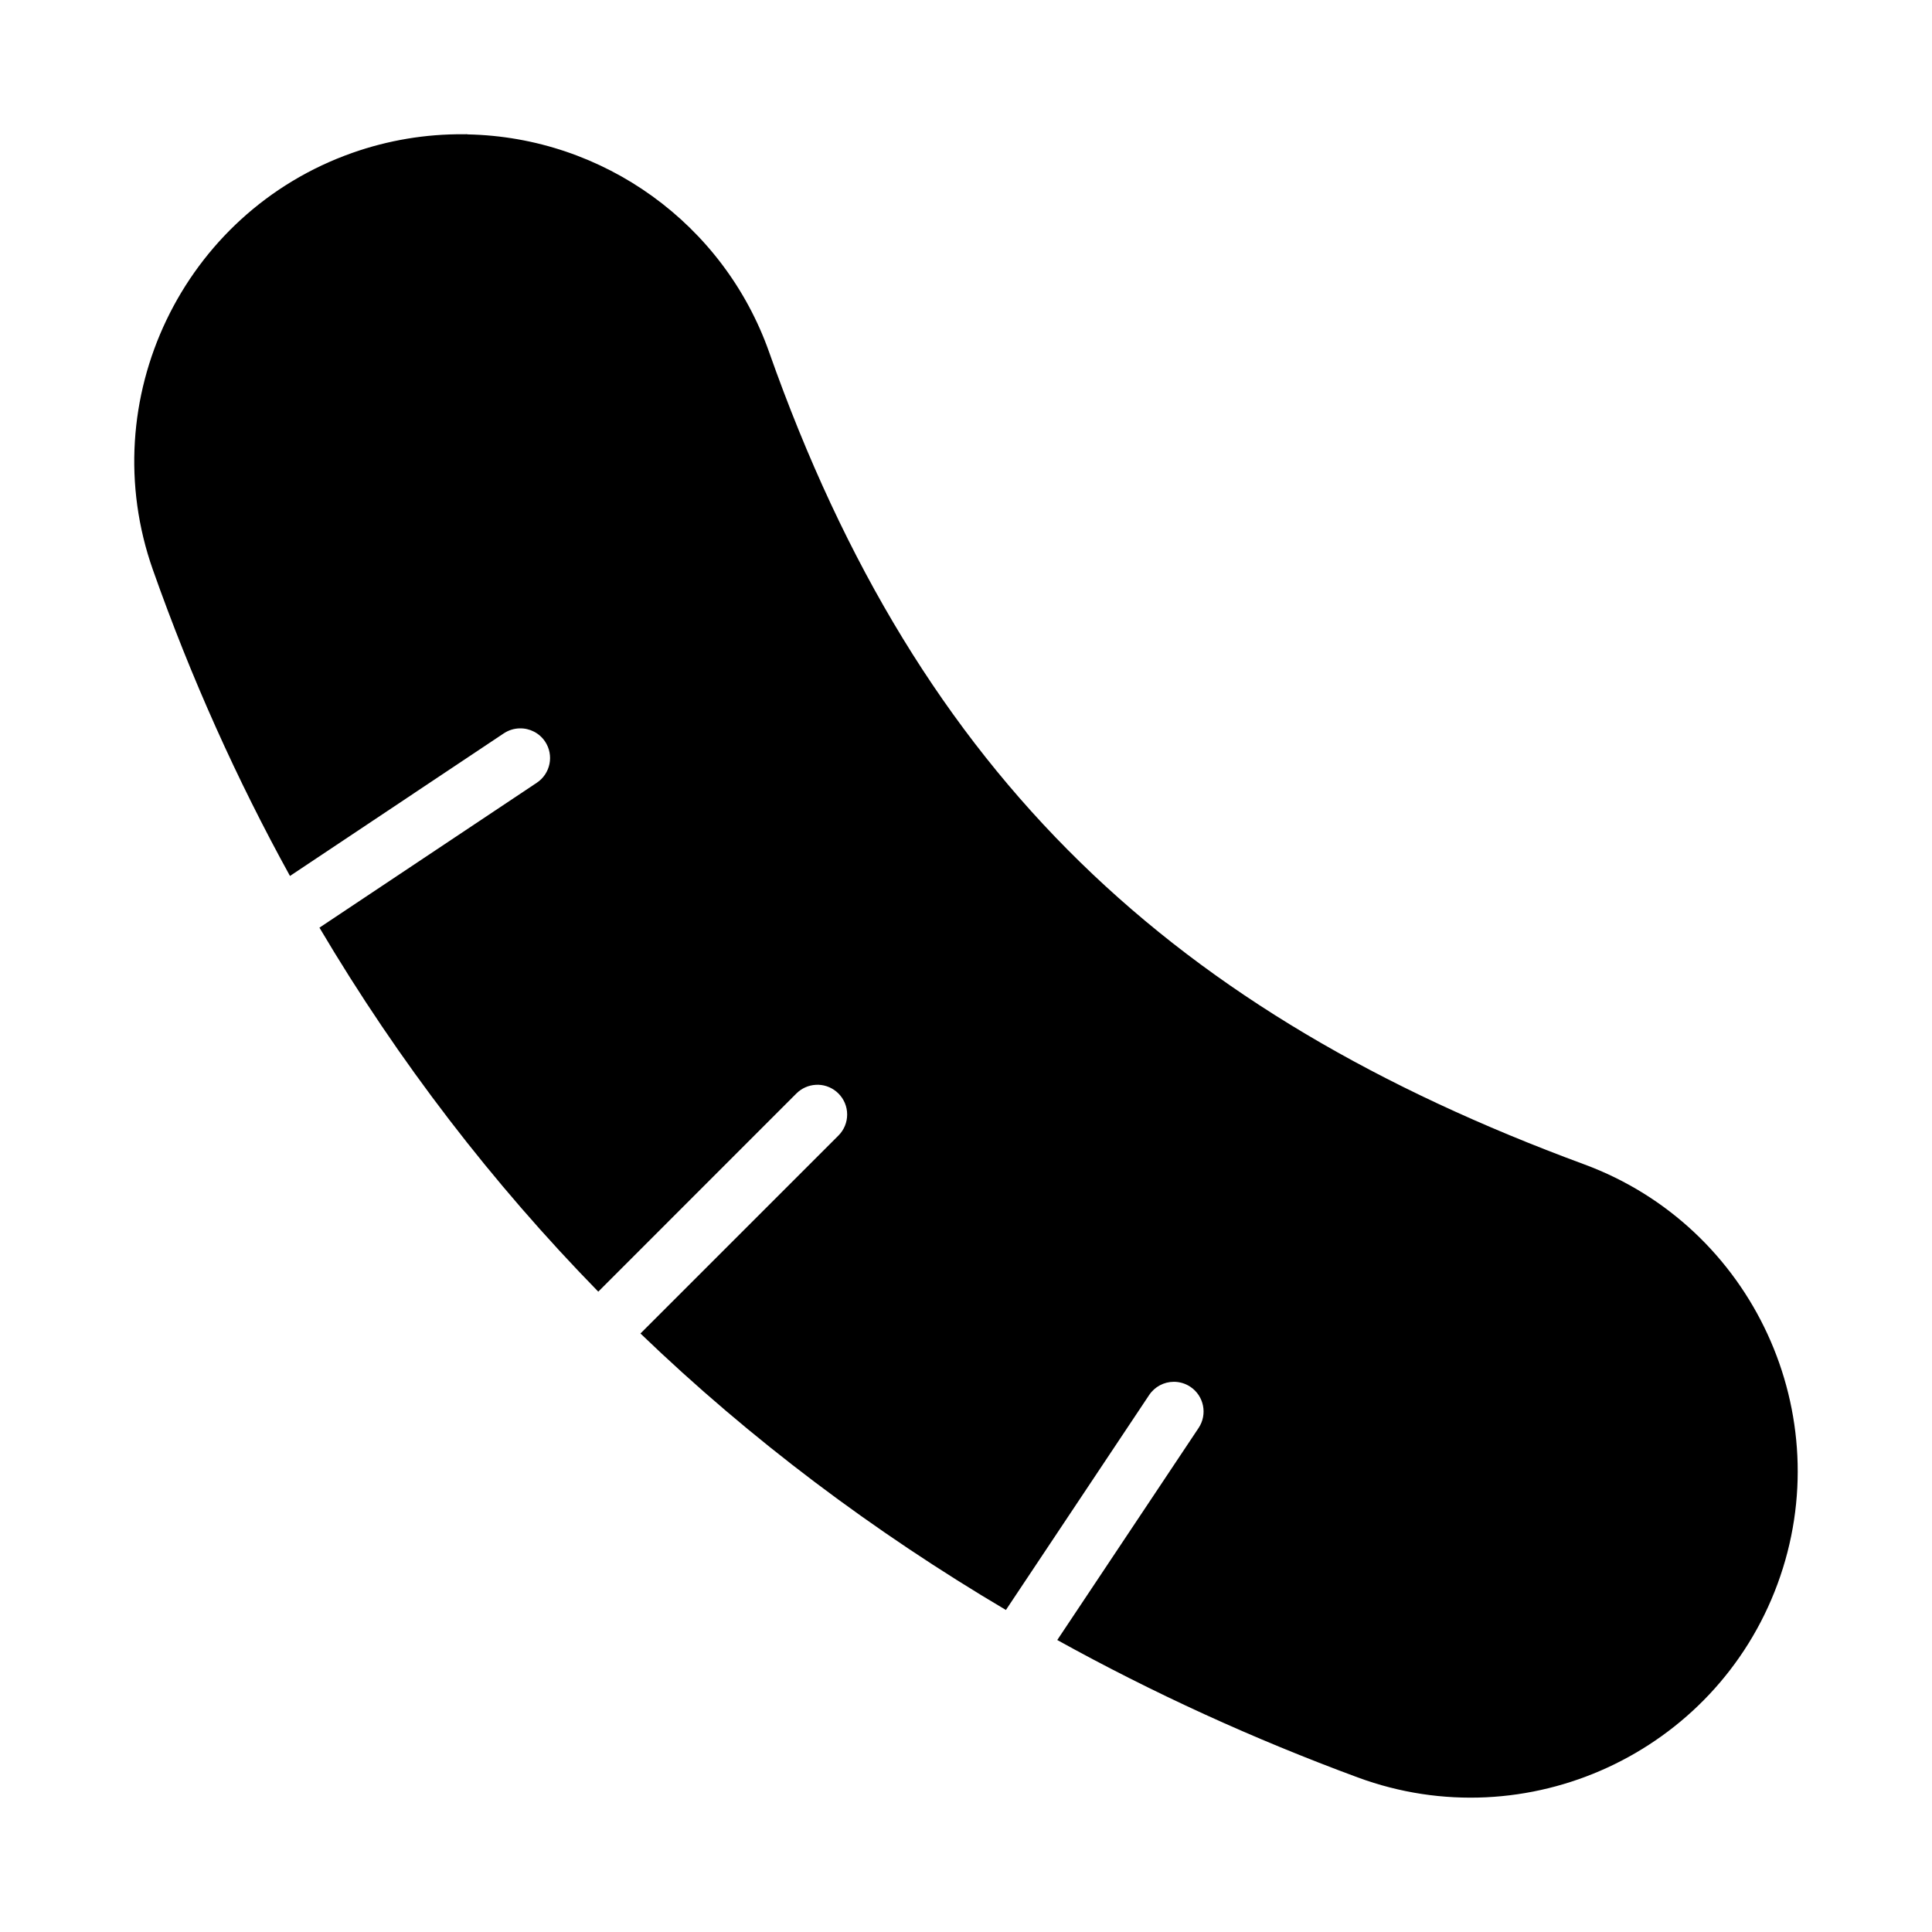 <?xml version="1.0" encoding="UTF-8"?>
<!-- Uploaded to: ICON Repo, www.svgrepo.com, Generator: ICON Repo Mixer Tools -->
<svg fill="#000000" width="800px" height="800px" version="1.1" viewBox="144 144 512 512" xmlns="http://www.w3.org/2000/svg">
 <path d="m266.88 179.58c-10.055-0.082-20.039 1.586-29.52 4.934-45.008 15.887-68.73 65.477-52.844 110.48 10.137 28.715 22.332 55.754 36.332 81.145l56.688-37.809v0.004c1.234-0.82 2.68-1.273 4.164-1.309 2.699-0.07 5.25 1.246 6.75 3.492 2.41 3.617 1.434 8.504-2.184 10.914l-57.609 38.406c21.094 35.656 45.914 67.824 73.891 96.465l52.504-52.52h0.004c1.371-1.371 3.199-2.188 5.133-2.293 0.219-0.016 0.441-0.02 0.66-0.016 2.008 0.059 3.918 0.887 5.336 2.305 1.484 1.477 2.32 3.481 2.32 5.57 0.004 2.094-0.824 4.098-2.305 5.578l-52.473 52.461c29.273 28.164 61.809 52.543 96.848 73.277l37.961-56.965c1.461-2.191 3.918-3.508 6.551-3.508 1.555 0 3.074 0.461 4.367 1.324 3.617 2.41 4.594 7.297 2.184 10.914l-37.453 56.195c25.367 14.047 51.977 26.211 79.656 36.422 44.781 16.523 94.707-6.488 111.22-51.273 16.52-44.781-6.492-94.707-51.273-111.22-108.19-39.906-175.98-101.94-215.95-215.2-12.004-34.012-43.887-56.996-79.871-57.734l-0.215-0.047z"/>
</svg>
